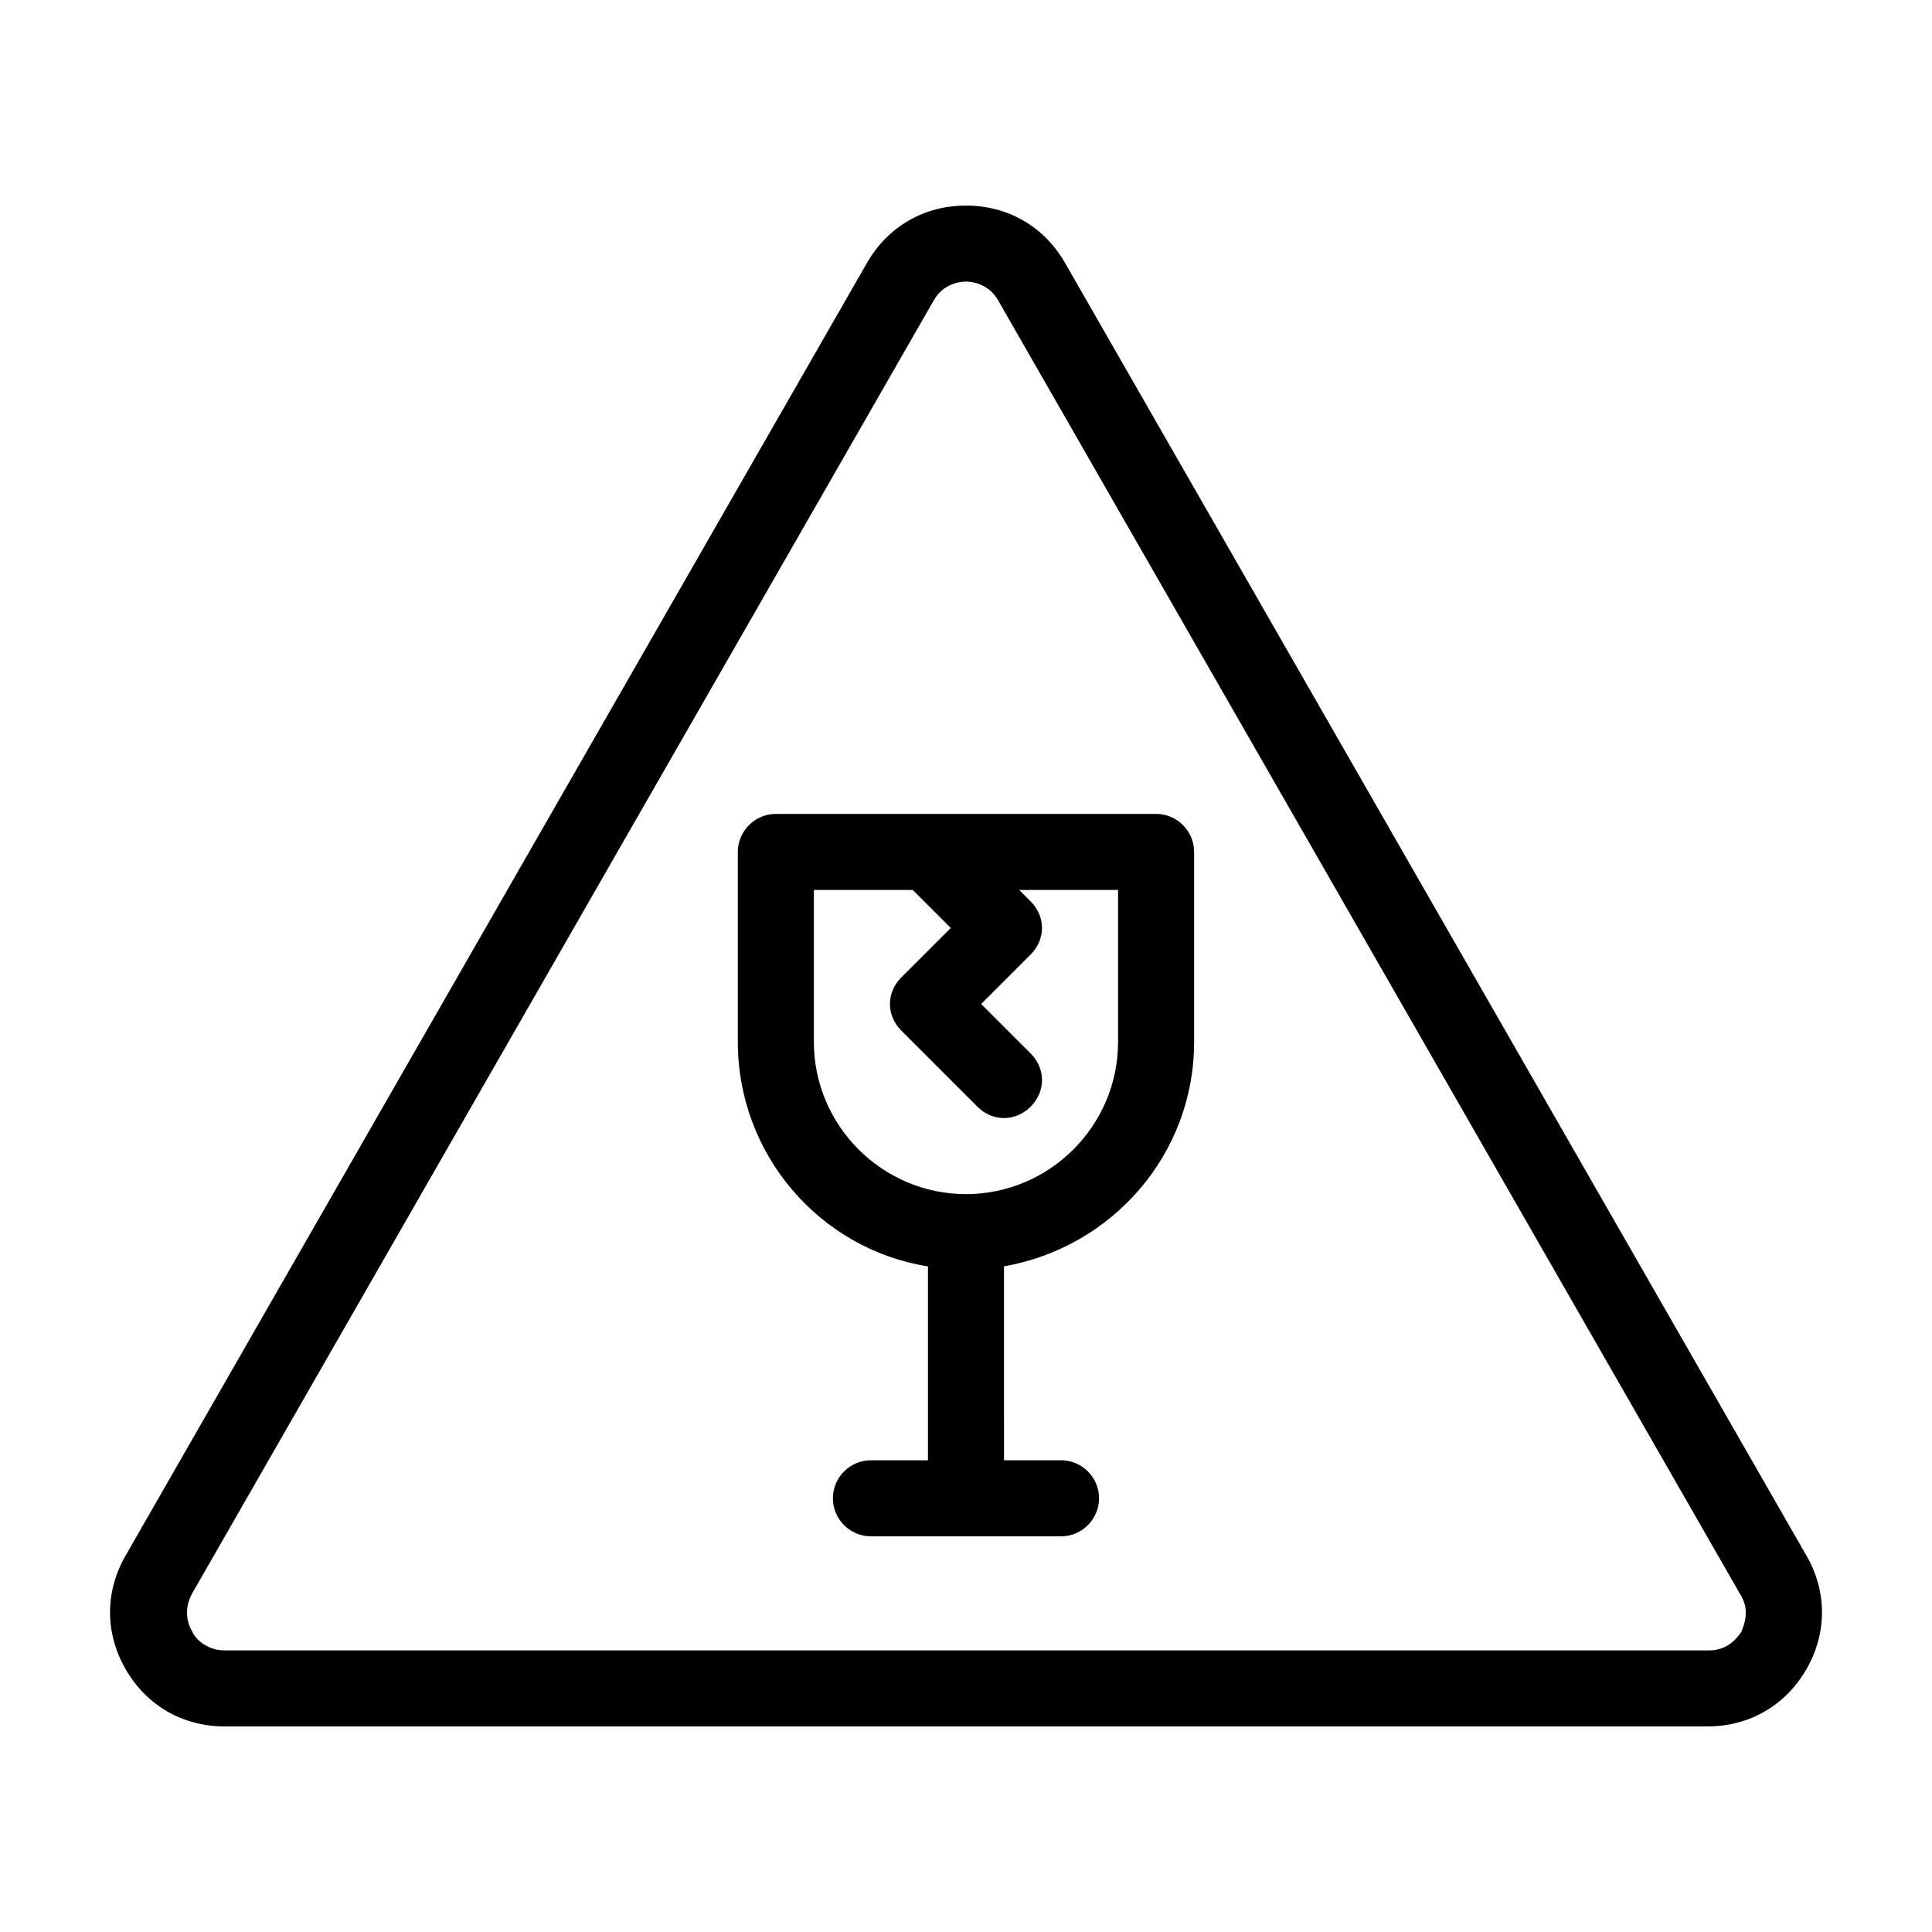 <?xml version="1.0" encoding="UTF-8"?>
<!-- Uploaded to: ICON Repo, www.iconrepo.com, Generator: ICON Repo Mixer Tools -->
<svg fill="#000000" width="800px" height="800px" version="1.1" viewBox="144 144 512 512" xmlns="http://www.w3.org/2000/svg">
 <path d="m622.68 556.18-196.48-342.59c-5.543-9.574-15.113-15.113-26.199-15.113-11.082 0-20.656 5.543-26.199 15.113l-196.48 342.59c-5.543 9.574-5.543 20.656 0 30.23 5.543 9.574 15.113 15.113 26.199 15.113h392.97c11.082 0 20.656-5.543 26.199-15.113 5.539-9.574 5.539-20.66 0-30.23zm-17.129 20.152c-1.008 1.512-3.527 5.039-8.566 5.039h-393.48c-5.039 0-8.062-3.527-8.566-5.039-1.008-1.512-2.519-5.543 0-10.078l196.48-342.59c2.519-4.535 7.055-5.039 8.566-5.039 1.512 0 6.047 0.504 8.566 5.039l196.48 342.59c3.023 4.535 1.008 8.566 0.508 10.078zm-155.18-216.64h-100.76c-5.543 0-10.078 4.535-10.078 10.078v50.383c0 29.727 21.664 54.914 50.383 59.449v51.383h-15.113c-5.543 0-10.078 4.535-10.078 10.078 0 5.543 4.535 10.078 10.078 10.078h50.383c5.543 0 10.078-4.535 10.078-10.078 0-5.543-4.535-10.078-10.078-10.078h-15.113l-0.004-51.387c28.719-5.039 50.383-29.727 50.383-59.449v-50.383c0-5.543-4.535-10.074-10.078-10.074zm-10.074 60.457c0 22.168-18.137 40.305-40.305 40.305s-40.305-18.137-40.305-40.305v-40.305h26.199l10.078 10.078-13.098 13.098c-4.031 4.031-4.031 10.078 0 14.105l20.152 20.152c2.008 2.016 4.527 3.023 7.047 3.023s5.039-1.008 7.055-3.023c4.031-4.031 4.031-10.078 0-14.105l-13.102-13.102 13.098-13.098c4.031-4.031 4.031-10.078 0-14.105l-3.019-3.023h26.199z"/>
</svg>